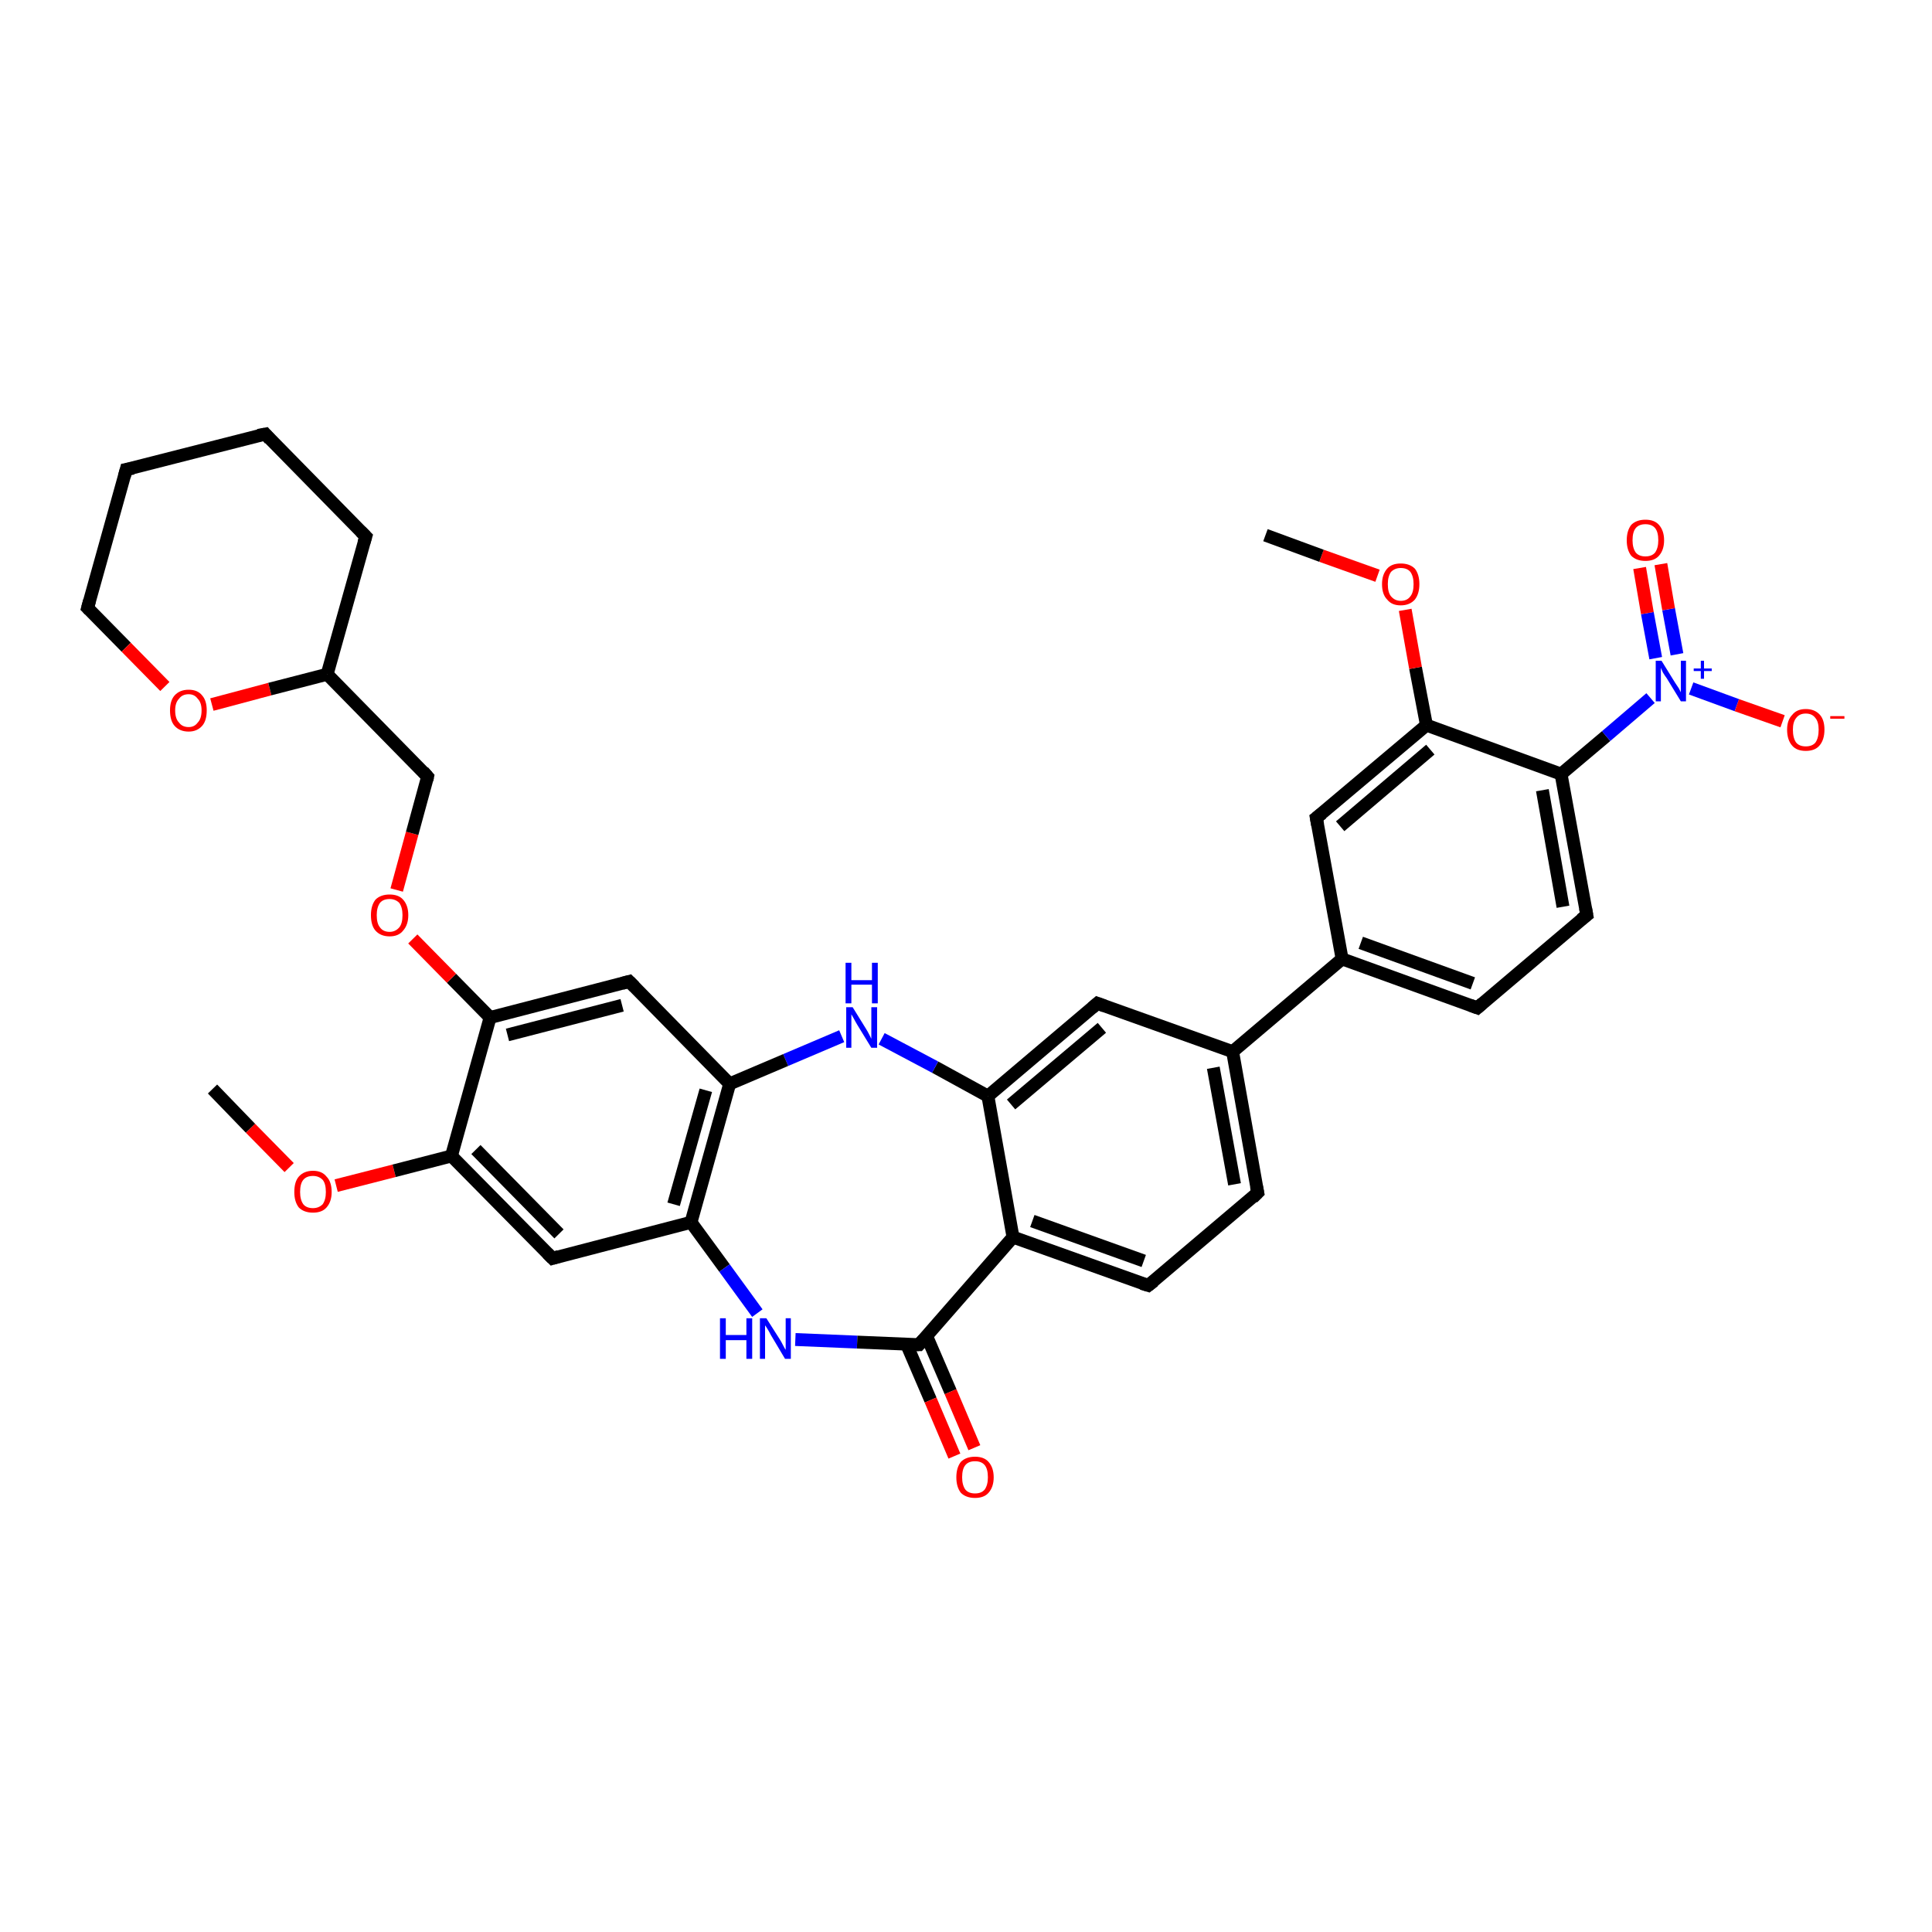 <?xml version='1.0' encoding='iso-8859-1'?>
<svg version='1.1' baseProfile='full'
              xmlns='http://www.w3.org/2000/svg'
                      xmlns:rdkit='http://www.rdkit.org/xml'
                      xmlns:xlink='http://www.w3.org/1999/xlink'
                  xml:space='preserve'
width='300px' height='300px' viewBox='0 0 300 300'>
<!-- END OF HEADER -->
<rect style='opacity:1.0;fill:#FFFFFF;stroke:none' width='300.0' height='300.0' x='0.0' y='0.0'> </rect>
<path class='bond-0 atom-0 atom-1' d='M 33.0,169.1 L 38.9,175.2' style='fill:none;fill-rule:evenodd;stroke:#000000;stroke-width:2.0px;stroke-linecap:butt;stroke-linejoin:miter;stroke-opacity:1' />
<path class='bond-0 atom-0 atom-1' d='M 38.9,175.2 L 44.9,181.3' style='fill:none;fill-rule:evenodd;stroke:#FF0000;stroke-width:2.0px;stroke-linecap:butt;stroke-linejoin:miter;stroke-opacity:1' />
<path class='bond-1 atom-1 atom-2' d='M 52.2,184.1 L 61.2,181.8' style='fill:none;fill-rule:evenodd;stroke:#FF0000;stroke-width:2.0px;stroke-linecap:butt;stroke-linejoin:miter;stroke-opacity:1' />
<path class='bond-1 atom-1 atom-2' d='M 61.2,181.8 L 70.1,179.5' style='fill:none;fill-rule:evenodd;stroke:#000000;stroke-width:2.0px;stroke-linecap:butt;stroke-linejoin:miter;stroke-opacity:1' />
<path class='bond-2 atom-2 atom-3' d='M 70.1,179.5 L 85.8,195.4' style='fill:none;fill-rule:evenodd;stroke:#000000;stroke-width:2.0px;stroke-linecap:butt;stroke-linejoin:miter;stroke-opacity:1' />
<path class='bond-2 atom-2 atom-3' d='M 73.9,178.5 L 86.8,191.6' style='fill:none;fill-rule:evenodd;stroke:#000000;stroke-width:2.0px;stroke-linecap:butt;stroke-linejoin:miter;stroke-opacity:1' />
<path class='bond-3 atom-3 atom-4' d='M 85.8,195.4 L 107.3,189.8' style='fill:none;fill-rule:evenodd;stroke:#000000;stroke-width:2.0px;stroke-linecap:butt;stroke-linejoin:miter;stroke-opacity:1' />
<path class='bond-4 atom-4 atom-5' d='M 107.3,189.8 L 112.5,196.9' style='fill:none;fill-rule:evenodd;stroke:#000000;stroke-width:2.0px;stroke-linecap:butt;stroke-linejoin:miter;stroke-opacity:1' />
<path class='bond-4 atom-4 atom-5' d='M 112.5,196.9 L 117.6,203.9' style='fill:none;fill-rule:evenodd;stroke:#0000FF;stroke-width:2.0px;stroke-linecap:butt;stroke-linejoin:miter;stroke-opacity:1' />
<path class='bond-5 atom-5 atom-6' d='M 123.5,208.0 L 133.1,208.4' style='fill:none;fill-rule:evenodd;stroke:#0000FF;stroke-width:2.0px;stroke-linecap:butt;stroke-linejoin:miter;stroke-opacity:1' />
<path class='bond-5 atom-5 atom-6' d='M 133.1,208.4 L 142.7,208.8' style='fill:none;fill-rule:evenodd;stroke:#000000;stroke-width:2.0px;stroke-linecap:butt;stroke-linejoin:miter;stroke-opacity:1' />
<path class='bond-6 atom-6 atom-7' d='M 140.8,208.8 L 144.5,217.4' style='fill:none;fill-rule:evenodd;stroke:#000000;stroke-width:2.0px;stroke-linecap:butt;stroke-linejoin:miter;stroke-opacity:1' />
<path class='bond-6 atom-6 atom-7' d='M 144.5,217.4 L 148.2,226.1' style='fill:none;fill-rule:evenodd;stroke:#FF0000;stroke-width:2.0px;stroke-linecap:butt;stroke-linejoin:miter;stroke-opacity:1' />
<path class='bond-6 atom-6 atom-7' d='M 143.9,207.5 L 147.6,216.1' style='fill:none;fill-rule:evenodd;stroke:#000000;stroke-width:2.0px;stroke-linecap:butt;stroke-linejoin:miter;stroke-opacity:1' />
<path class='bond-6 atom-6 atom-7' d='M 147.6,216.1 L 151.3,224.8' style='fill:none;fill-rule:evenodd;stroke:#FF0000;stroke-width:2.0px;stroke-linecap:butt;stroke-linejoin:miter;stroke-opacity:1' />
<path class='bond-7 atom-6 atom-8' d='M 142.7,208.8 L 157.3,192.1' style='fill:none;fill-rule:evenodd;stroke:#000000;stroke-width:2.0px;stroke-linecap:butt;stroke-linejoin:miter;stroke-opacity:1' />
<path class='bond-8 atom-8 atom-9' d='M 157.3,192.1 L 178.3,199.6' style='fill:none;fill-rule:evenodd;stroke:#000000;stroke-width:2.0px;stroke-linecap:butt;stroke-linejoin:miter;stroke-opacity:1' />
<path class='bond-8 atom-8 atom-9' d='M 160.3,189.6 L 177.6,195.8' style='fill:none;fill-rule:evenodd;stroke:#000000;stroke-width:2.0px;stroke-linecap:butt;stroke-linejoin:miter;stroke-opacity:1' />
<path class='bond-9 atom-9 atom-10' d='M 178.3,199.6 L 195.3,185.2' style='fill:none;fill-rule:evenodd;stroke:#000000;stroke-width:2.0px;stroke-linecap:butt;stroke-linejoin:miter;stroke-opacity:1' />
<path class='bond-10 atom-10 atom-11' d='M 195.3,185.2 L 191.4,163.3' style='fill:none;fill-rule:evenodd;stroke:#000000;stroke-width:2.0px;stroke-linecap:butt;stroke-linejoin:miter;stroke-opacity:1' />
<path class='bond-10 atom-10 atom-11' d='M 191.7,183.9 L 188.4,165.8' style='fill:none;fill-rule:evenodd;stroke:#000000;stroke-width:2.0px;stroke-linecap:butt;stroke-linejoin:miter;stroke-opacity:1' />
<path class='bond-11 atom-11 atom-12' d='M 191.4,163.3 L 170.4,155.8' style='fill:none;fill-rule:evenodd;stroke:#000000;stroke-width:2.0px;stroke-linecap:butt;stroke-linejoin:miter;stroke-opacity:1' />
<path class='bond-12 atom-12 atom-13' d='M 170.4,155.8 L 153.4,170.2' style='fill:none;fill-rule:evenodd;stroke:#000000;stroke-width:2.0px;stroke-linecap:butt;stroke-linejoin:miter;stroke-opacity:1' />
<path class='bond-12 atom-12 atom-13' d='M 171.1,159.6 L 157.0,171.5' style='fill:none;fill-rule:evenodd;stroke:#000000;stroke-width:2.0px;stroke-linecap:butt;stroke-linejoin:miter;stroke-opacity:1' />
<path class='bond-13 atom-13 atom-14' d='M 153.4,170.2 L 145.2,165.7' style='fill:none;fill-rule:evenodd;stroke:#000000;stroke-width:2.0px;stroke-linecap:butt;stroke-linejoin:miter;stroke-opacity:1' />
<path class='bond-13 atom-13 atom-14' d='M 145.2,165.7 L 136.9,161.3' style='fill:none;fill-rule:evenodd;stroke:#0000FF;stroke-width:2.0px;stroke-linecap:butt;stroke-linejoin:miter;stroke-opacity:1' />
<path class='bond-14 atom-14 atom-15' d='M 130.7,160.9 L 122.0,164.6' style='fill:none;fill-rule:evenodd;stroke:#0000FF;stroke-width:2.0px;stroke-linecap:butt;stroke-linejoin:miter;stroke-opacity:1' />
<path class='bond-14 atom-14 atom-15' d='M 122.0,164.6 L 113.3,168.3' style='fill:none;fill-rule:evenodd;stroke:#000000;stroke-width:2.0px;stroke-linecap:butt;stroke-linejoin:miter;stroke-opacity:1' />
<path class='bond-15 atom-15 atom-16' d='M 113.3,168.3 L 97.7,152.4' style='fill:none;fill-rule:evenodd;stroke:#000000;stroke-width:2.0px;stroke-linecap:butt;stroke-linejoin:miter;stroke-opacity:1' />
<path class='bond-16 atom-16 atom-17' d='M 97.7,152.4 L 76.1,158.0' style='fill:none;fill-rule:evenodd;stroke:#000000;stroke-width:2.0px;stroke-linecap:butt;stroke-linejoin:miter;stroke-opacity:1' />
<path class='bond-16 atom-16 atom-17' d='M 96.6,156.1 L 78.8,160.7' style='fill:none;fill-rule:evenodd;stroke:#000000;stroke-width:2.0px;stroke-linecap:butt;stroke-linejoin:miter;stroke-opacity:1' />
<path class='bond-17 atom-17 atom-18' d='M 76.1,158.0 L 70.1,151.9' style='fill:none;fill-rule:evenodd;stroke:#000000;stroke-width:2.0px;stroke-linecap:butt;stroke-linejoin:miter;stroke-opacity:1' />
<path class='bond-17 atom-17 atom-18' d='M 70.1,151.9 L 64.1,145.8' style='fill:none;fill-rule:evenodd;stroke:#FF0000;stroke-width:2.0px;stroke-linecap:butt;stroke-linejoin:miter;stroke-opacity:1' />
<path class='bond-18 atom-18 atom-19' d='M 61.6,138.2 L 64.0,129.4' style='fill:none;fill-rule:evenodd;stroke:#FF0000;stroke-width:2.0px;stroke-linecap:butt;stroke-linejoin:miter;stroke-opacity:1' />
<path class='bond-18 atom-18 atom-19' d='M 64.0,129.4 L 66.4,120.6' style='fill:none;fill-rule:evenodd;stroke:#000000;stroke-width:2.0px;stroke-linecap:butt;stroke-linejoin:miter;stroke-opacity:1' />
<path class='bond-19 atom-19 atom-20' d='M 66.4,120.6 L 50.8,104.7' style='fill:none;fill-rule:evenodd;stroke:#000000;stroke-width:2.0px;stroke-linecap:butt;stroke-linejoin:miter;stroke-opacity:1' />
<path class='bond-20 atom-20 atom-21' d='M 50.8,104.7 L 56.8,83.3' style='fill:none;fill-rule:evenodd;stroke:#000000;stroke-width:2.0px;stroke-linecap:butt;stroke-linejoin:miter;stroke-opacity:1' />
<path class='bond-21 atom-21 atom-22' d='M 56.8,83.3 L 41.2,67.4' style='fill:none;fill-rule:evenodd;stroke:#000000;stroke-width:2.0px;stroke-linecap:butt;stroke-linejoin:miter;stroke-opacity:1' />
<path class='bond-22 atom-22 atom-23' d='M 41.2,67.4 L 19.6,72.9' style='fill:none;fill-rule:evenodd;stroke:#000000;stroke-width:2.0px;stroke-linecap:butt;stroke-linejoin:miter;stroke-opacity:1' />
<path class='bond-23 atom-23 atom-24' d='M 19.6,72.9 L 13.6,94.4' style='fill:none;fill-rule:evenodd;stroke:#000000;stroke-width:2.0px;stroke-linecap:butt;stroke-linejoin:miter;stroke-opacity:1' />
<path class='bond-24 atom-24 atom-25' d='M 13.6,94.4 L 19.6,100.5' style='fill:none;fill-rule:evenodd;stroke:#000000;stroke-width:2.0px;stroke-linecap:butt;stroke-linejoin:miter;stroke-opacity:1' />
<path class='bond-24 atom-24 atom-25' d='M 19.6,100.5 L 25.6,106.6' style='fill:none;fill-rule:evenodd;stroke:#FF0000;stroke-width:2.0px;stroke-linecap:butt;stroke-linejoin:miter;stroke-opacity:1' />
<path class='bond-25 atom-11 atom-26' d='M 191.4,163.3 L 208.4,148.9' style='fill:none;fill-rule:evenodd;stroke:#000000;stroke-width:2.0px;stroke-linecap:butt;stroke-linejoin:miter;stroke-opacity:1' />
<path class='bond-26 atom-26 atom-27' d='M 208.4,148.9 L 229.4,156.5' style='fill:none;fill-rule:evenodd;stroke:#000000;stroke-width:2.0px;stroke-linecap:butt;stroke-linejoin:miter;stroke-opacity:1' />
<path class='bond-26 atom-26 atom-27' d='M 211.3,146.4 L 228.7,152.7' style='fill:none;fill-rule:evenodd;stroke:#000000;stroke-width:2.0px;stroke-linecap:butt;stroke-linejoin:miter;stroke-opacity:1' />
<path class='bond-27 atom-27 atom-28' d='M 229.4,156.5 L 246.4,142.1' style='fill:none;fill-rule:evenodd;stroke:#000000;stroke-width:2.0px;stroke-linecap:butt;stroke-linejoin:miter;stroke-opacity:1' />
<path class='bond-28 atom-28 atom-29' d='M 246.4,142.1 L 242.4,120.2' style='fill:none;fill-rule:evenodd;stroke:#000000;stroke-width:2.0px;stroke-linecap:butt;stroke-linejoin:miter;stroke-opacity:1' />
<path class='bond-28 atom-28 atom-29' d='M 242.7,140.8 L 239.5,122.7' style='fill:none;fill-rule:evenodd;stroke:#000000;stroke-width:2.0px;stroke-linecap:butt;stroke-linejoin:miter;stroke-opacity:1' />
<path class='bond-29 atom-29 atom-30' d='M 242.4,120.2 L 221.5,112.6' style='fill:none;fill-rule:evenodd;stroke:#000000;stroke-width:2.0px;stroke-linecap:butt;stroke-linejoin:miter;stroke-opacity:1' />
<path class='bond-30 atom-30 atom-31' d='M 221.5,112.6 L 219.8,103.7' style='fill:none;fill-rule:evenodd;stroke:#000000;stroke-width:2.0px;stroke-linecap:butt;stroke-linejoin:miter;stroke-opacity:1' />
<path class='bond-30 atom-30 atom-31' d='M 219.8,103.7 L 218.2,94.7' style='fill:none;fill-rule:evenodd;stroke:#FF0000;stroke-width:2.0px;stroke-linecap:butt;stroke-linejoin:miter;stroke-opacity:1' />
<path class='bond-31 atom-31 atom-32' d='M 213.9,89.4 L 205.2,86.3' style='fill:none;fill-rule:evenodd;stroke:#FF0000;stroke-width:2.0px;stroke-linecap:butt;stroke-linejoin:miter;stroke-opacity:1' />
<path class='bond-31 atom-31 atom-32' d='M 205.2,86.3 L 196.5,83.1' style='fill:none;fill-rule:evenodd;stroke:#000000;stroke-width:2.0px;stroke-linecap:butt;stroke-linejoin:miter;stroke-opacity:1' />
<path class='bond-32 atom-30 atom-33' d='M 221.5,112.6 L 204.4,127.0' style='fill:none;fill-rule:evenodd;stroke:#000000;stroke-width:2.0px;stroke-linecap:butt;stroke-linejoin:miter;stroke-opacity:1' />
<path class='bond-32 atom-30 atom-33' d='M 222.1,116.4 L 208.1,128.3' style='fill:none;fill-rule:evenodd;stroke:#000000;stroke-width:2.0px;stroke-linecap:butt;stroke-linejoin:miter;stroke-opacity:1' />
<path class='bond-33 atom-29 atom-34' d='M 242.4,120.2 L 249.4,114.3' style='fill:none;fill-rule:evenodd;stroke:#000000;stroke-width:2.0px;stroke-linecap:butt;stroke-linejoin:miter;stroke-opacity:1' />
<path class='bond-33 atom-29 atom-34' d='M 249.4,114.3 L 256.3,108.4' style='fill:none;fill-rule:evenodd;stroke:#0000FF;stroke-width:2.0px;stroke-linecap:butt;stroke-linejoin:miter;stroke-opacity:1' />
<path class='bond-34 atom-34 atom-35' d='M 262.6,106.9 L 269.7,109.5' style='fill:none;fill-rule:evenodd;stroke:#0000FF;stroke-width:2.0px;stroke-linecap:butt;stroke-linejoin:miter;stroke-opacity:1' />
<path class='bond-34 atom-34 atom-35' d='M 269.7,109.5 L 276.8,112.0' style='fill:none;fill-rule:evenodd;stroke:#FF0000;stroke-width:2.0px;stroke-linecap:butt;stroke-linejoin:miter;stroke-opacity:1' />
<path class='bond-35 atom-34 atom-36' d='M 260.4,101.6 L 259.1,94.6' style='fill:none;fill-rule:evenodd;stroke:#0000FF;stroke-width:2.0px;stroke-linecap:butt;stroke-linejoin:miter;stroke-opacity:1' />
<path class='bond-35 atom-34 atom-36' d='M 259.1,94.6 L 257.9,87.6' style='fill:none;fill-rule:evenodd;stroke:#FF0000;stroke-width:2.0px;stroke-linecap:butt;stroke-linejoin:miter;stroke-opacity:1' />
<path class='bond-35 atom-34 atom-36' d='M 257.1,102.2 L 255.8,95.2' style='fill:none;fill-rule:evenodd;stroke:#0000FF;stroke-width:2.0px;stroke-linecap:butt;stroke-linejoin:miter;stroke-opacity:1' />
<path class='bond-35 atom-34 atom-36' d='M 255.8,95.2 L 254.6,88.2' style='fill:none;fill-rule:evenodd;stroke:#FF0000;stroke-width:2.0px;stroke-linecap:butt;stroke-linejoin:miter;stroke-opacity:1' />
<path class='bond-36 atom-17 atom-2' d='M 76.1,158.0 L 70.1,179.5' style='fill:none;fill-rule:evenodd;stroke:#000000;stroke-width:2.0px;stroke-linecap:butt;stroke-linejoin:miter;stroke-opacity:1' />
<path class='bond-37 atom-25 atom-20' d='M 32.9,109.4 L 41.9,107.0' style='fill:none;fill-rule:evenodd;stroke:#FF0000;stroke-width:2.0px;stroke-linecap:butt;stroke-linejoin:miter;stroke-opacity:1' />
<path class='bond-37 atom-25 atom-20' d='M 41.9,107.0 L 50.8,104.7' style='fill:none;fill-rule:evenodd;stroke:#000000;stroke-width:2.0px;stroke-linecap:butt;stroke-linejoin:miter;stroke-opacity:1' />
<path class='bond-38 atom-33 atom-26' d='M 204.4,127.0 L 208.4,148.9' style='fill:none;fill-rule:evenodd;stroke:#000000;stroke-width:2.0px;stroke-linecap:butt;stroke-linejoin:miter;stroke-opacity:1' />
<path class='bond-39 atom-15 atom-4' d='M 113.3,168.3 L 107.3,189.8' style='fill:none;fill-rule:evenodd;stroke:#000000;stroke-width:2.0px;stroke-linecap:butt;stroke-linejoin:miter;stroke-opacity:1' />
<path class='bond-39 atom-15 atom-4' d='M 109.6,169.3 L 104.6,187.0' style='fill:none;fill-rule:evenodd;stroke:#000000;stroke-width:2.0px;stroke-linecap:butt;stroke-linejoin:miter;stroke-opacity:1' />
<path class='bond-40 atom-13 atom-8' d='M 153.4,170.2 L 157.3,192.1' style='fill:none;fill-rule:evenodd;stroke:#000000;stroke-width:2.0px;stroke-linecap:butt;stroke-linejoin:miter;stroke-opacity:1' />
<path d='M 85.0,194.6 L 85.8,195.4 L 86.8,195.1' style='fill:none;stroke:#000000;stroke-width:2.0px;stroke-linecap:butt;stroke-linejoin:miter;stroke-opacity:1;' />
<path d='M 142.2,208.8 L 142.7,208.8 L 143.4,208.0' style='fill:none;stroke:#000000;stroke-width:2.0px;stroke-linecap:butt;stroke-linejoin:miter;stroke-opacity:1;' />
<path d='M 177.3,199.3 L 178.3,199.6 L 179.2,198.9' style='fill:none;stroke:#000000;stroke-width:2.0px;stroke-linecap:butt;stroke-linejoin:miter;stroke-opacity:1;' />
<path d='M 194.5,186.0 L 195.3,185.2 L 195.1,184.2' style='fill:none;stroke:#000000;stroke-width:2.0px;stroke-linecap:butt;stroke-linejoin:miter;stroke-opacity:1;' />
<path d='M 171.5,156.2 L 170.4,155.8 L 169.6,156.5' style='fill:none;stroke:#000000;stroke-width:2.0px;stroke-linecap:butt;stroke-linejoin:miter;stroke-opacity:1;' />
<path d='M 98.5,153.2 L 97.7,152.4 L 96.6,152.7' style='fill:none;stroke:#000000;stroke-width:2.0px;stroke-linecap:butt;stroke-linejoin:miter;stroke-opacity:1;' />
<path d='M 66.3,121.1 L 66.4,120.6 L 65.7,119.8' style='fill:none;stroke:#000000;stroke-width:2.0px;stroke-linecap:butt;stroke-linejoin:miter;stroke-opacity:1;' />
<path d='M 56.5,84.3 L 56.8,83.3 L 56.0,82.5' style='fill:none;stroke:#000000;stroke-width:2.0px;stroke-linecap:butt;stroke-linejoin:miter;stroke-opacity:1;' />
<path d='M 41.9,68.2 L 41.2,67.4 L 40.1,67.6' style='fill:none;stroke:#000000;stroke-width:2.0px;stroke-linecap:butt;stroke-linejoin:miter;stroke-opacity:1;' />
<path d='M 20.7,72.7 L 19.6,72.9 L 19.3,74.0' style='fill:none;stroke:#000000;stroke-width:2.0px;stroke-linecap:butt;stroke-linejoin:miter;stroke-opacity:1;' />
<path d='M 13.9,93.3 L 13.6,94.4 L 13.9,94.7' style='fill:none;stroke:#000000;stroke-width:2.0px;stroke-linecap:butt;stroke-linejoin:miter;stroke-opacity:1;' />
<path d='M 228.3,156.1 L 229.4,156.5 L 230.2,155.8' style='fill:none;stroke:#000000;stroke-width:2.0px;stroke-linecap:butt;stroke-linejoin:miter;stroke-opacity:1;' />
<path d='M 245.5,142.8 L 246.4,142.1 L 246.2,141.0' style='fill:none;stroke:#000000;stroke-width:2.0px;stroke-linecap:butt;stroke-linejoin:miter;stroke-opacity:1;' />
<path d='M 205.3,126.3 L 204.4,127.0 L 204.6,128.1' style='fill:none;stroke:#000000;stroke-width:2.0px;stroke-linecap:butt;stroke-linejoin:miter;stroke-opacity:1;' />
<path class='atom-1' d='M 45.7 185.1
Q 45.7 183.5, 46.4 182.7
Q 47.2 181.8, 48.6 181.8
Q 50.0 181.8, 50.7 182.7
Q 51.5 183.5, 51.5 185.1
Q 51.5 186.6, 50.7 187.5
Q 50.0 188.3, 48.6 188.3
Q 47.2 188.3, 46.4 187.5
Q 45.7 186.6, 45.7 185.1
M 48.6 187.6
Q 49.5 187.6, 50.1 187.0
Q 50.6 186.3, 50.6 185.1
Q 50.6 183.8, 50.1 183.2
Q 49.5 182.6, 48.6 182.6
Q 47.6 182.6, 47.1 183.2
Q 46.6 183.8, 46.6 185.1
Q 46.6 186.3, 47.1 187.0
Q 47.6 187.6, 48.6 187.6
' fill='#FF0000'/>
<path class='atom-5' d='M 111.8 204.7
L 112.7 204.7
L 112.7 207.3
L 115.9 207.3
L 115.9 204.7
L 116.8 204.7
L 116.8 211.0
L 115.9 211.0
L 115.9 208.1
L 112.7 208.1
L 112.7 211.0
L 111.8 211.0
L 111.8 204.7
' fill='#0000FF'/>
<path class='atom-5' d='M 119.0 204.7
L 121.1 208.0
Q 121.3 208.3, 121.6 208.9
Q 121.9 209.5, 122.0 209.6
L 122.0 204.7
L 122.8 204.7
L 122.8 211.0
L 121.9 211.0
L 119.7 207.3
Q 119.5 206.9, 119.2 206.4
Q 118.9 205.9, 118.8 205.8
L 118.8 211.0
L 118.0 211.0
L 118.0 204.7
L 119.0 204.7
' fill='#0000FF'/>
<path class='atom-7' d='M 148.5 229.4
Q 148.5 227.9, 149.2 227.0
Q 150.0 226.2, 151.4 226.2
Q 152.8 226.2, 153.5 227.0
Q 154.3 227.9, 154.3 229.4
Q 154.3 230.9, 153.5 231.8
Q 152.8 232.6, 151.4 232.6
Q 150.0 232.6, 149.2 231.8
Q 148.5 230.9, 148.5 229.4
M 151.4 231.9
Q 152.4 231.9, 152.9 231.3
Q 153.4 230.6, 153.4 229.4
Q 153.4 228.1, 152.9 227.5
Q 152.4 226.9, 151.4 226.9
Q 150.4 226.9, 149.9 227.5
Q 149.4 228.1, 149.4 229.4
Q 149.4 230.6, 149.9 231.3
Q 150.4 231.9, 151.4 231.9
' fill='#FF0000'/>
<path class='atom-14' d='M 132.4 156.4
L 134.5 159.8
Q 134.7 160.1, 135.0 160.7
Q 135.3 161.3, 135.3 161.3
L 135.3 156.4
L 136.2 156.4
L 136.2 162.7
L 135.3 162.7
L 133.1 159.1
Q 132.8 158.6, 132.6 158.2
Q 132.3 157.7, 132.2 157.5
L 132.2 162.7
L 131.4 162.7
L 131.4 156.4
L 132.4 156.4
' fill='#0000FF'/>
<path class='atom-14' d='M 131.3 149.5
L 132.2 149.5
L 132.2 152.2
L 135.4 152.2
L 135.4 149.5
L 136.3 149.5
L 136.3 155.8
L 135.4 155.8
L 135.4 152.9
L 132.2 152.9
L 132.2 155.8
L 131.3 155.8
L 131.3 149.5
' fill='#0000FF'/>
<path class='atom-18' d='M 57.6 142.1
Q 57.6 140.6, 58.3 139.7
Q 59.1 138.9, 60.5 138.9
Q 61.9 138.9, 62.6 139.7
Q 63.4 140.6, 63.4 142.1
Q 63.4 143.6, 62.6 144.5
Q 61.9 145.4, 60.5 145.4
Q 59.1 145.4, 58.3 144.5
Q 57.6 143.7, 57.6 142.1
M 60.5 144.7
Q 61.4 144.7, 62.0 144.0
Q 62.5 143.4, 62.5 142.1
Q 62.5 140.9, 62.0 140.2
Q 61.4 139.6, 60.5 139.6
Q 59.5 139.6, 59.0 140.2
Q 58.5 140.9, 58.5 142.1
Q 58.5 143.4, 59.0 144.0
Q 59.5 144.7, 60.5 144.7
' fill='#FF0000'/>
<path class='atom-25' d='M 26.4 110.3
Q 26.4 108.8, 27.1 108.0
Q 27.9 107.1, 29.3 107.1
Q 30.7 107.1, 31.4 108.0
Q 32.1 108.8, 32.1 110.3
Q 32.1 111.9, 31.4 112.7
Q 30.6 113.6, 29.3 113.6
Q 27.9 113.6, 27.1 112.7
Q 26.4 111.9, 26.4 110.3
M 29.3 112.9
Q 30.2 112.9, 30.7 112.2
Q 31.3 111.6, 31.3 110.3
Q 31.3 109.1, 30.7 108.5
Q 30.2 107.8, 29.3 107.8
Q 28.3 107.8, 27.8 108.5
Q 27.2 109.1, 27.2 110.3
Q 27.2 111.6, 27.8 112.2
Q 28.3 112.9, 29.3 112.9
' fill='#FF0000'/>
<path class='atom-31' d='M 214.6 90.7
Q 214.6 89.2, 215.4 88.3
Q 216.1 87.5, 217.5 87.5
Q 218.9 87.5, 219.7 88.3
Q 220.4 89.2, 220.4 90.7
Q 220.4 92.2, 219.7 93.1
Q 218.9 94.0, 217.5 94.0
Q 216.1 94.0, 215.4 93.1
Q 214.6 92.3, 214.6 90.7
M 217.5 93.3
Q 218.5 93.3, 219.0 92.6
Q 219.5 92.0, 219.5 90.7
Q 219.5 89.5, 219.0 88.8
Q 218.5 88.2, 217.5 88.2
Q 216.6 88.2, 216.0 88.8
Q 215.5 89.5, 215.5 90.7
Q 215.5 92.0, 216.0 92.6
Q 216.6 93.3, 217.5 93.3
' fill='#FF0000'/>
<path class='atom-34' d='M 258.0 102.6
L 260.1 106.0
Q 260.3 106.3, 260.7 106.9
Q 261.0 107.5, 261.0 107.5
L 261.0 102.6
L 261.8 102.6
L 261.8 108.9
L 261.0 108.9
L 258.8 105.3
Q 258.5 104.9, 258.2 104.4
Q 258.0 103.9, 257.9 103.7
L 257.9 108.9
L 257.1 108.9
L 257.1 102.6
L 258.0 102.6
' fill='#0000FF'/>
<path class='atom-34' d='M 263.0 103.8
L 264.1 103.8
L 264.1 102.6
L 264.6 102.6
L 264.6 103.8
L 265.8 103.8
L 265.8 104.2
L 264.6 104.2
L 264.6 105.4
L 264.1 105.4
L 264.1 104.2
L 263.0 104.2
L 263.0 103.8
' fill='#0000FF'/>
<path class='atom-35' d='M 277.5 113.3
Q 277.5 111.8, 278.3 111.0
Q 279.0 110.1, 280.4 110.1
Q 281.8 110.1, 282.6 111.0
Q 283.3 111.8, 283.3 113.3
Q 283.3 114.9, 282.5 115.8
Q 281.8 116.6, 280.4 116.6
Q 279.0 116.6, 278.3 115.8
Q 277.5 114.9, 277.5 113.3
M 280.4 115.9
Q 281.4 115.9, 281.9 115.3
Q 282.4 114.6, 282.4 113.3
Q 282.4 112.1, 281.9 111.5
Q 281.4 110.8, 280.4 110.8
Q 279.4 110.8, 278.9 111.5
Q 278.4 112.1, 278.4 113.3
Q 278.4 114.6, 278.9 115.3
Q 279.4 115.9, 280.4 115.9
' fill='#FF0000'/>
<path class='atom-35' d='M 284.2 111.2
L 286.4 111.2
L 286.4 111.6
L 284.2 111.6
L 284.2 111.2
' fill='#FF0000'/>
<path class='atom-36' d='M 252.6 83.9
Q 252.6 82.4, 253.3 81.5
Q 254.1 80.7, 255.5 80.7
Q 256.9 80.7, 257.6 81.5
Q 258.4 82.4, 258.4 83.9
Q 258.4 85.4, 257.6 86.3
Q 256.9 87.1, 255.5 87.1
Q 254.1 87.1, 253.3 86.3
Q 252.6 85.4, 252.6 83.9
M 255.5 86.4
Q 256.5 86.4, 257.0 85.8
Q 257.5 85.1, 257.5 83.9
Q 257.5 82.6, 257.0 82.0
Q 256.5 81.4, 255.5 81.4
Q 254.5 81.4, 254.0 82.0
Q 253.5 82.6, 253.5 83.9
Q 253.5 85.1, 254.0 85.8
Q 254.5 86.4, 255.5 86.4
' fill='#FF0000'/>
</svg>
